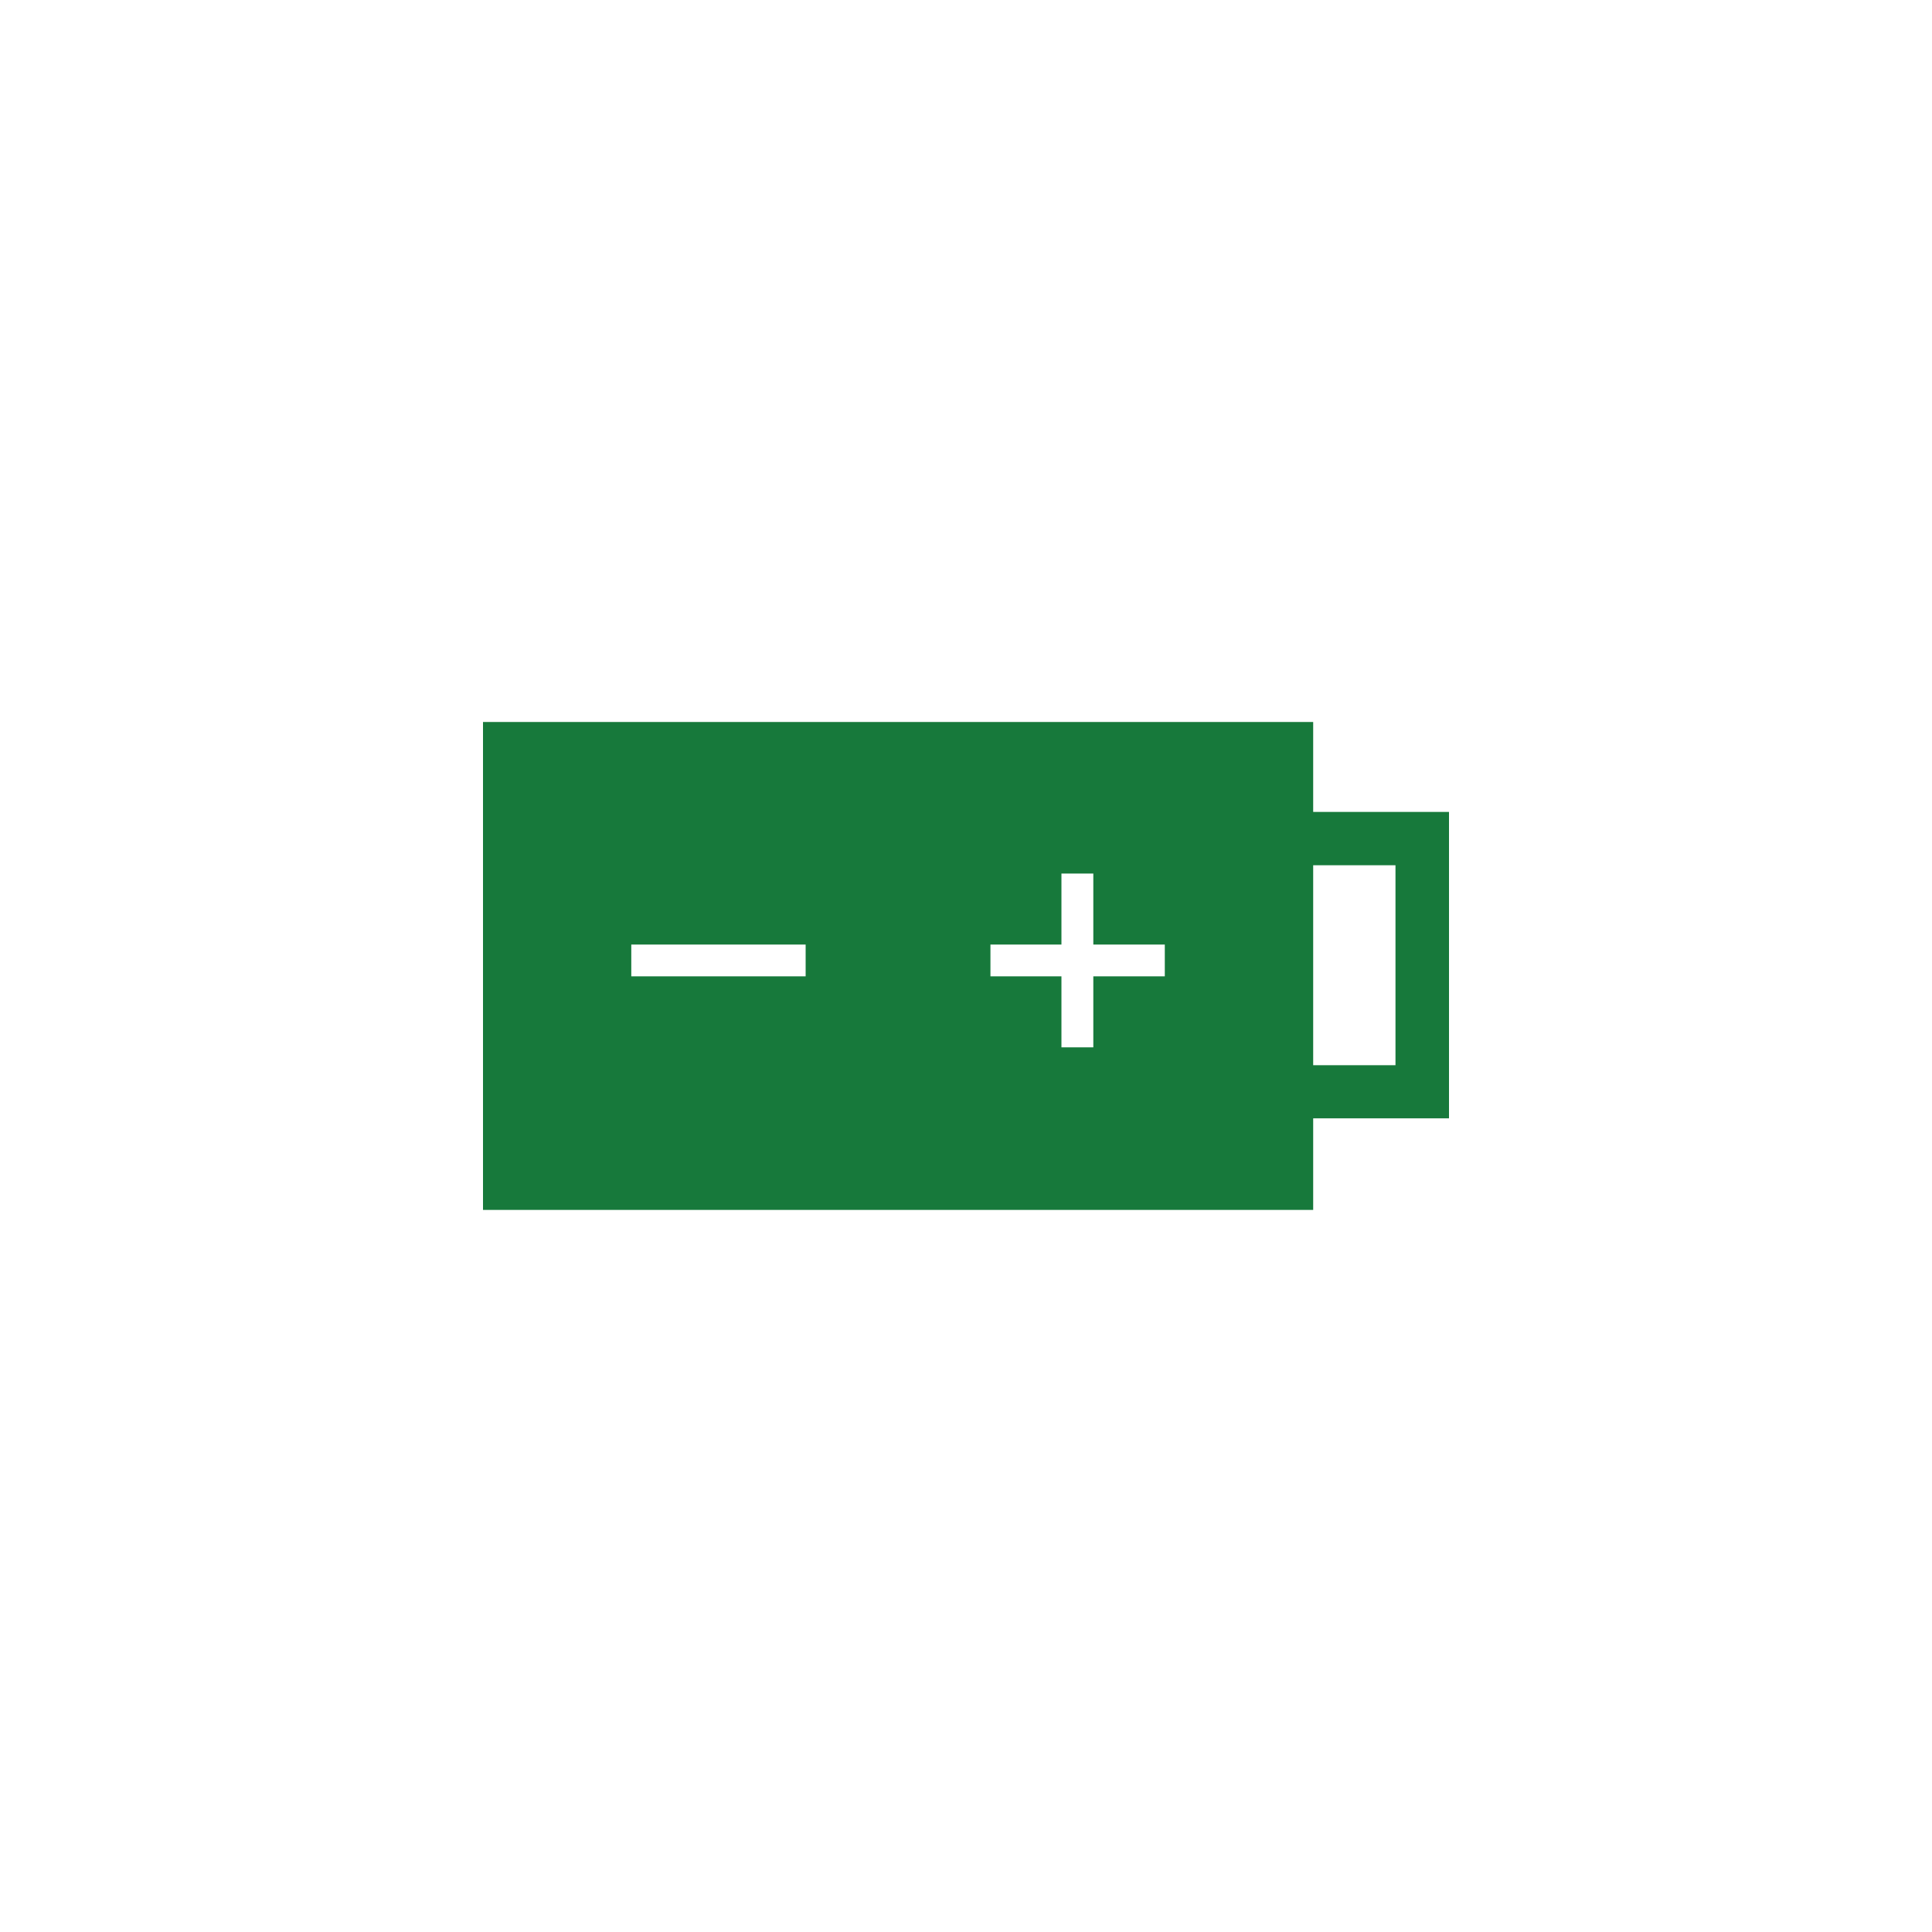 <?xml version="1.0" encoding="UTF-8"?><svg id="Laag_1" xmlns="http://www.w3.org/2000/svg" viewBox="0 0 200 200"><defs><style>.cls-1{fill:#17793b;}</style></defs><path class="cls-1" d="M135.94,84.05v-9.31H50v50.51h85.94v-9.48h14.06v-31.72h-14.06Zm-52.54,17.02h-18.05v-3.29h18.05v3.29Zm37.18,0h-7.4v7.35h-3.3v-7.35h-7.35v-3.29h7.35v-7.35h3.3v7.35h7.4v3.29Zm23.88,9.2h-8.52v-20.7h8.52v20.7Z"/></svg>